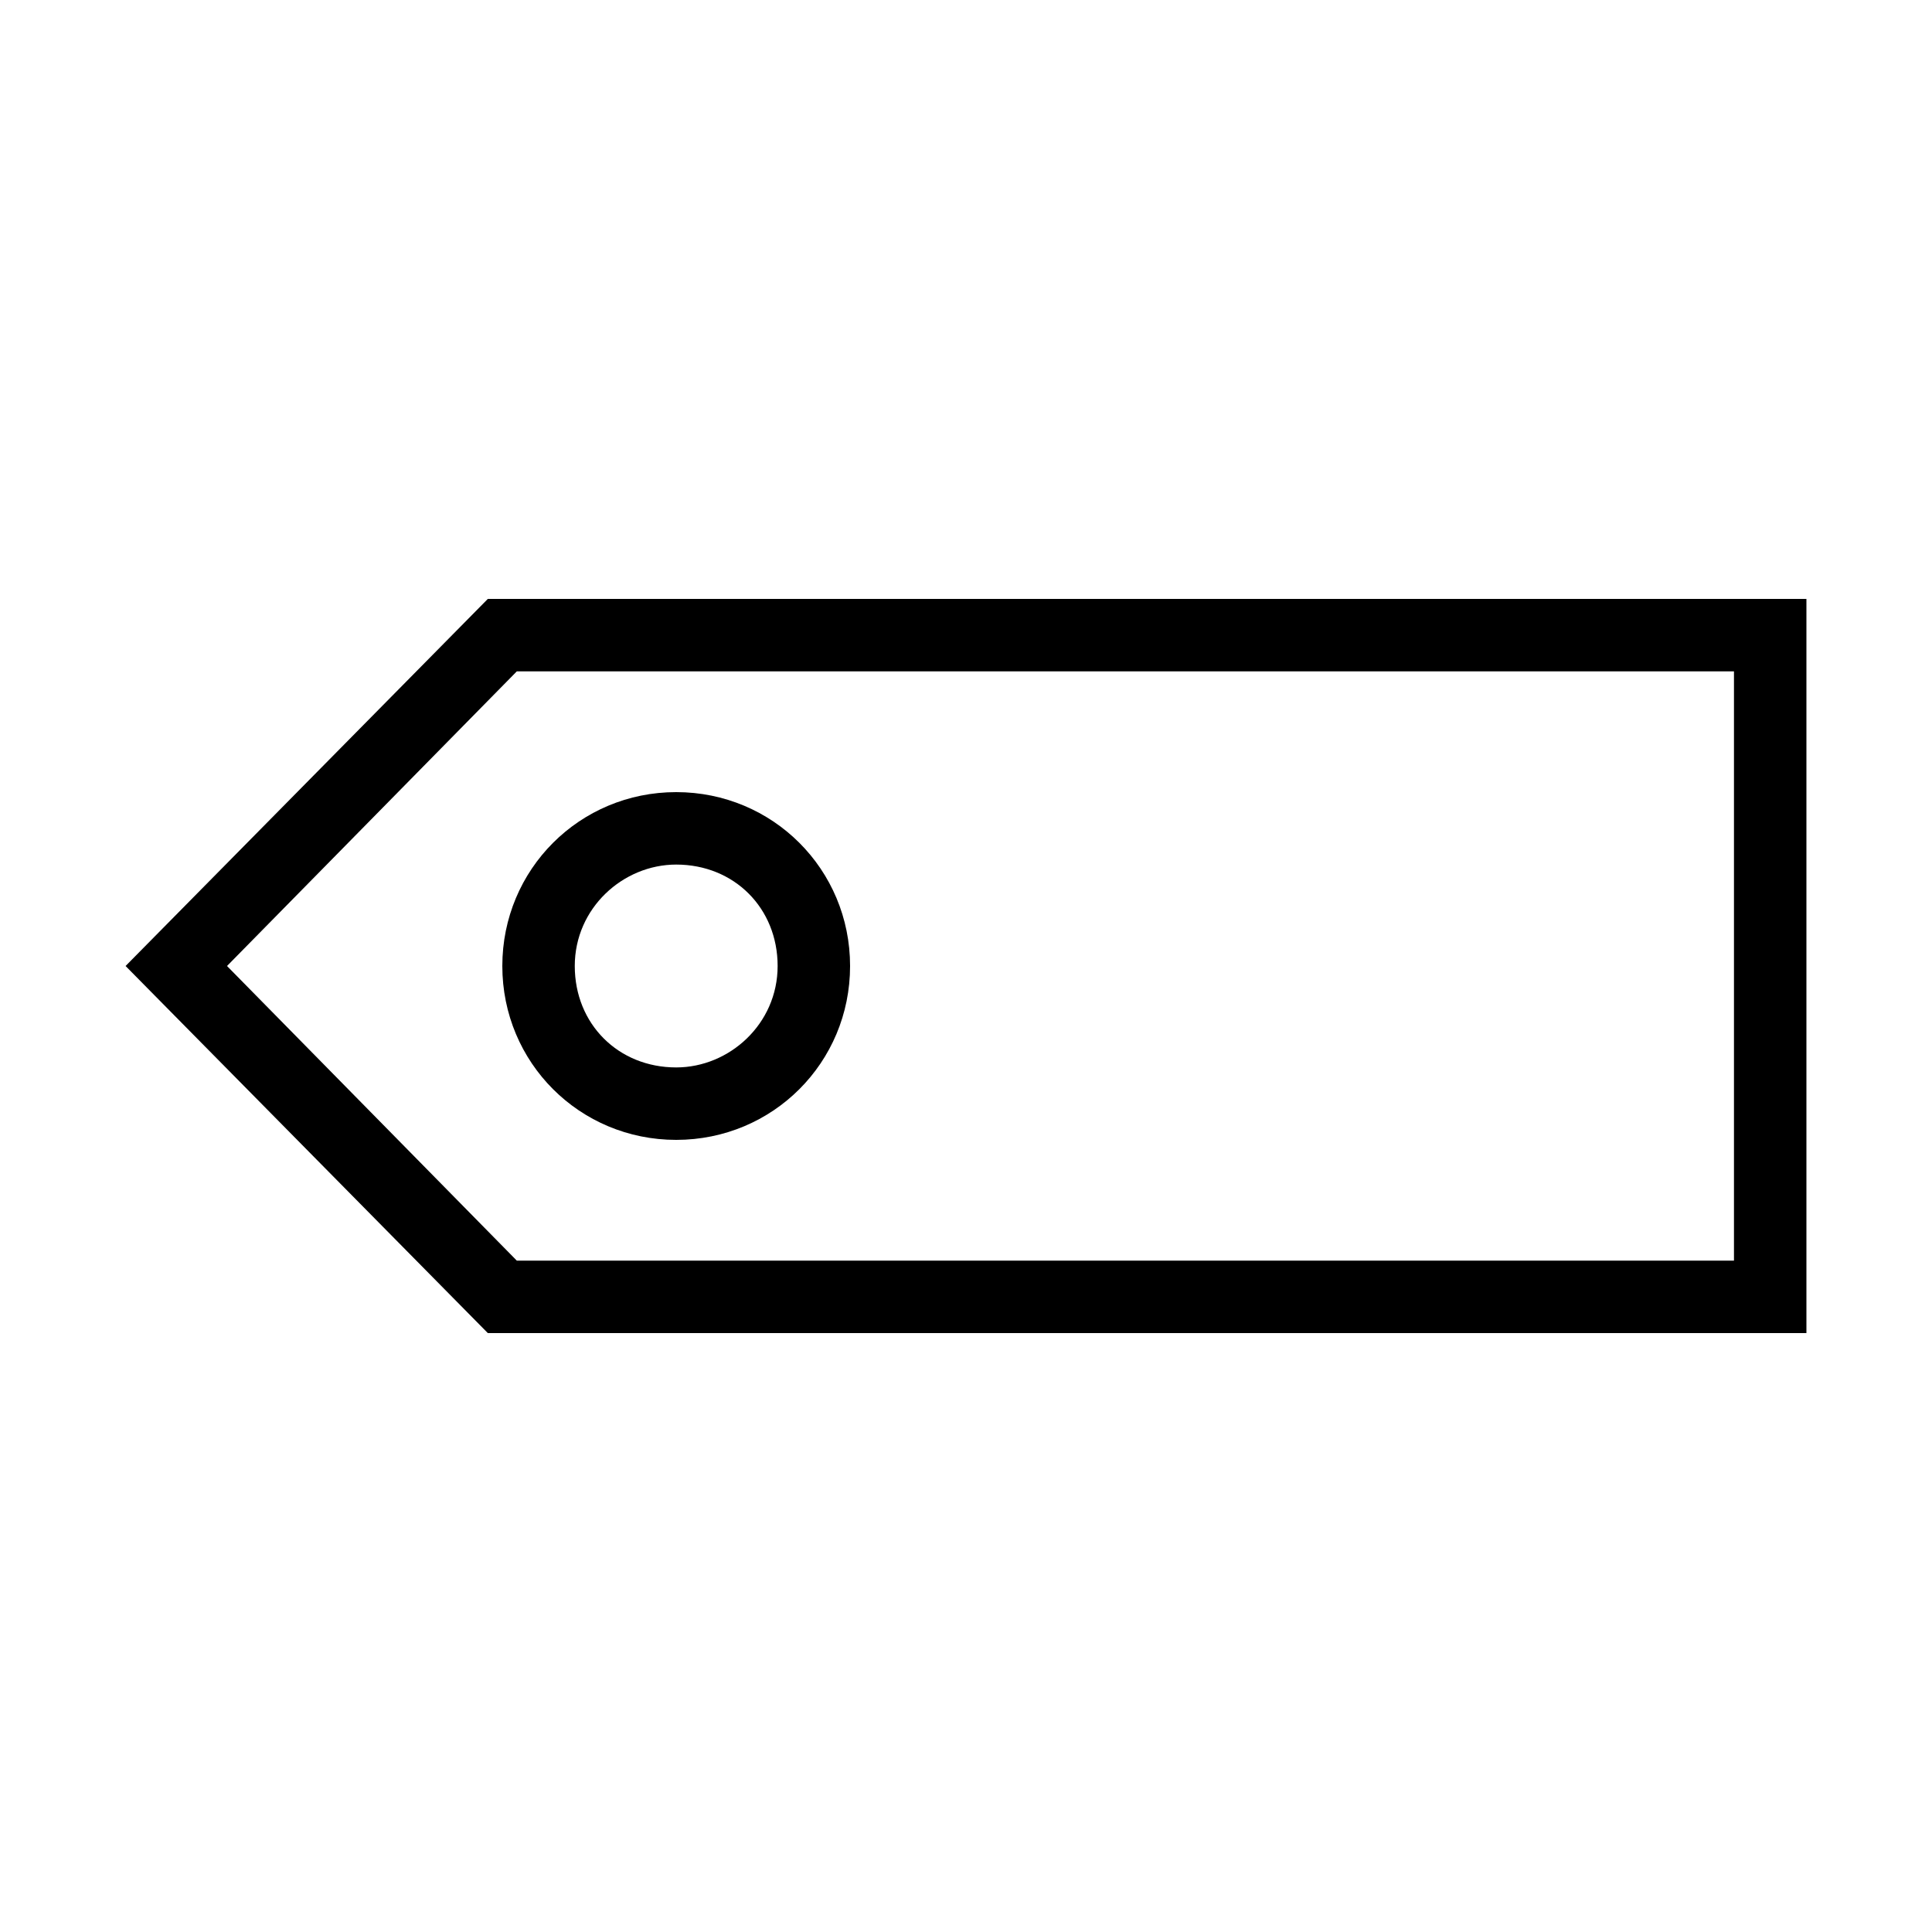 <?xml version="1.0" encoding="utf-8"?>
<!-- Generator: Adobe Illustrator 25.0.1, SVG Export Plug-In . SVG Version: 6.00 Build 0)  -->
<svg version="1.1" id="Capa_1" xmlns="http://www.w3.org/2000/svg" xmlns:xlink="http://www.w3.org/1999/xlink" x="0px" y="0px"
	 viewBox="0 0 40 40" style="enable-background:new 0 0 40 40;" xml:space="preserve">
<g>
	<path d="M37.4,27.6H10.1L2.6,20l7.5-7.6h27.3V27.6z M10.7,26.1h25.2V13.9H10.7l-6,6.1L10.7,26.1z"/>
	<path d="M14,23.6c-2,0-3.6-1.6-3.6-3.6s1.6-3.6,3.6-3.6c2,0,3.6,1.6,3.6,3.6S16,23.6,14,23.6z M14,17.9c-1.1,0-2.1,0.9-2.1,2.1
		s0.9,2.1,2.1,2.1c1.1,0,2.1-0.9,2.1-2.1S15.2,17.9,14,17.9z"/>
</g>
</svg>
